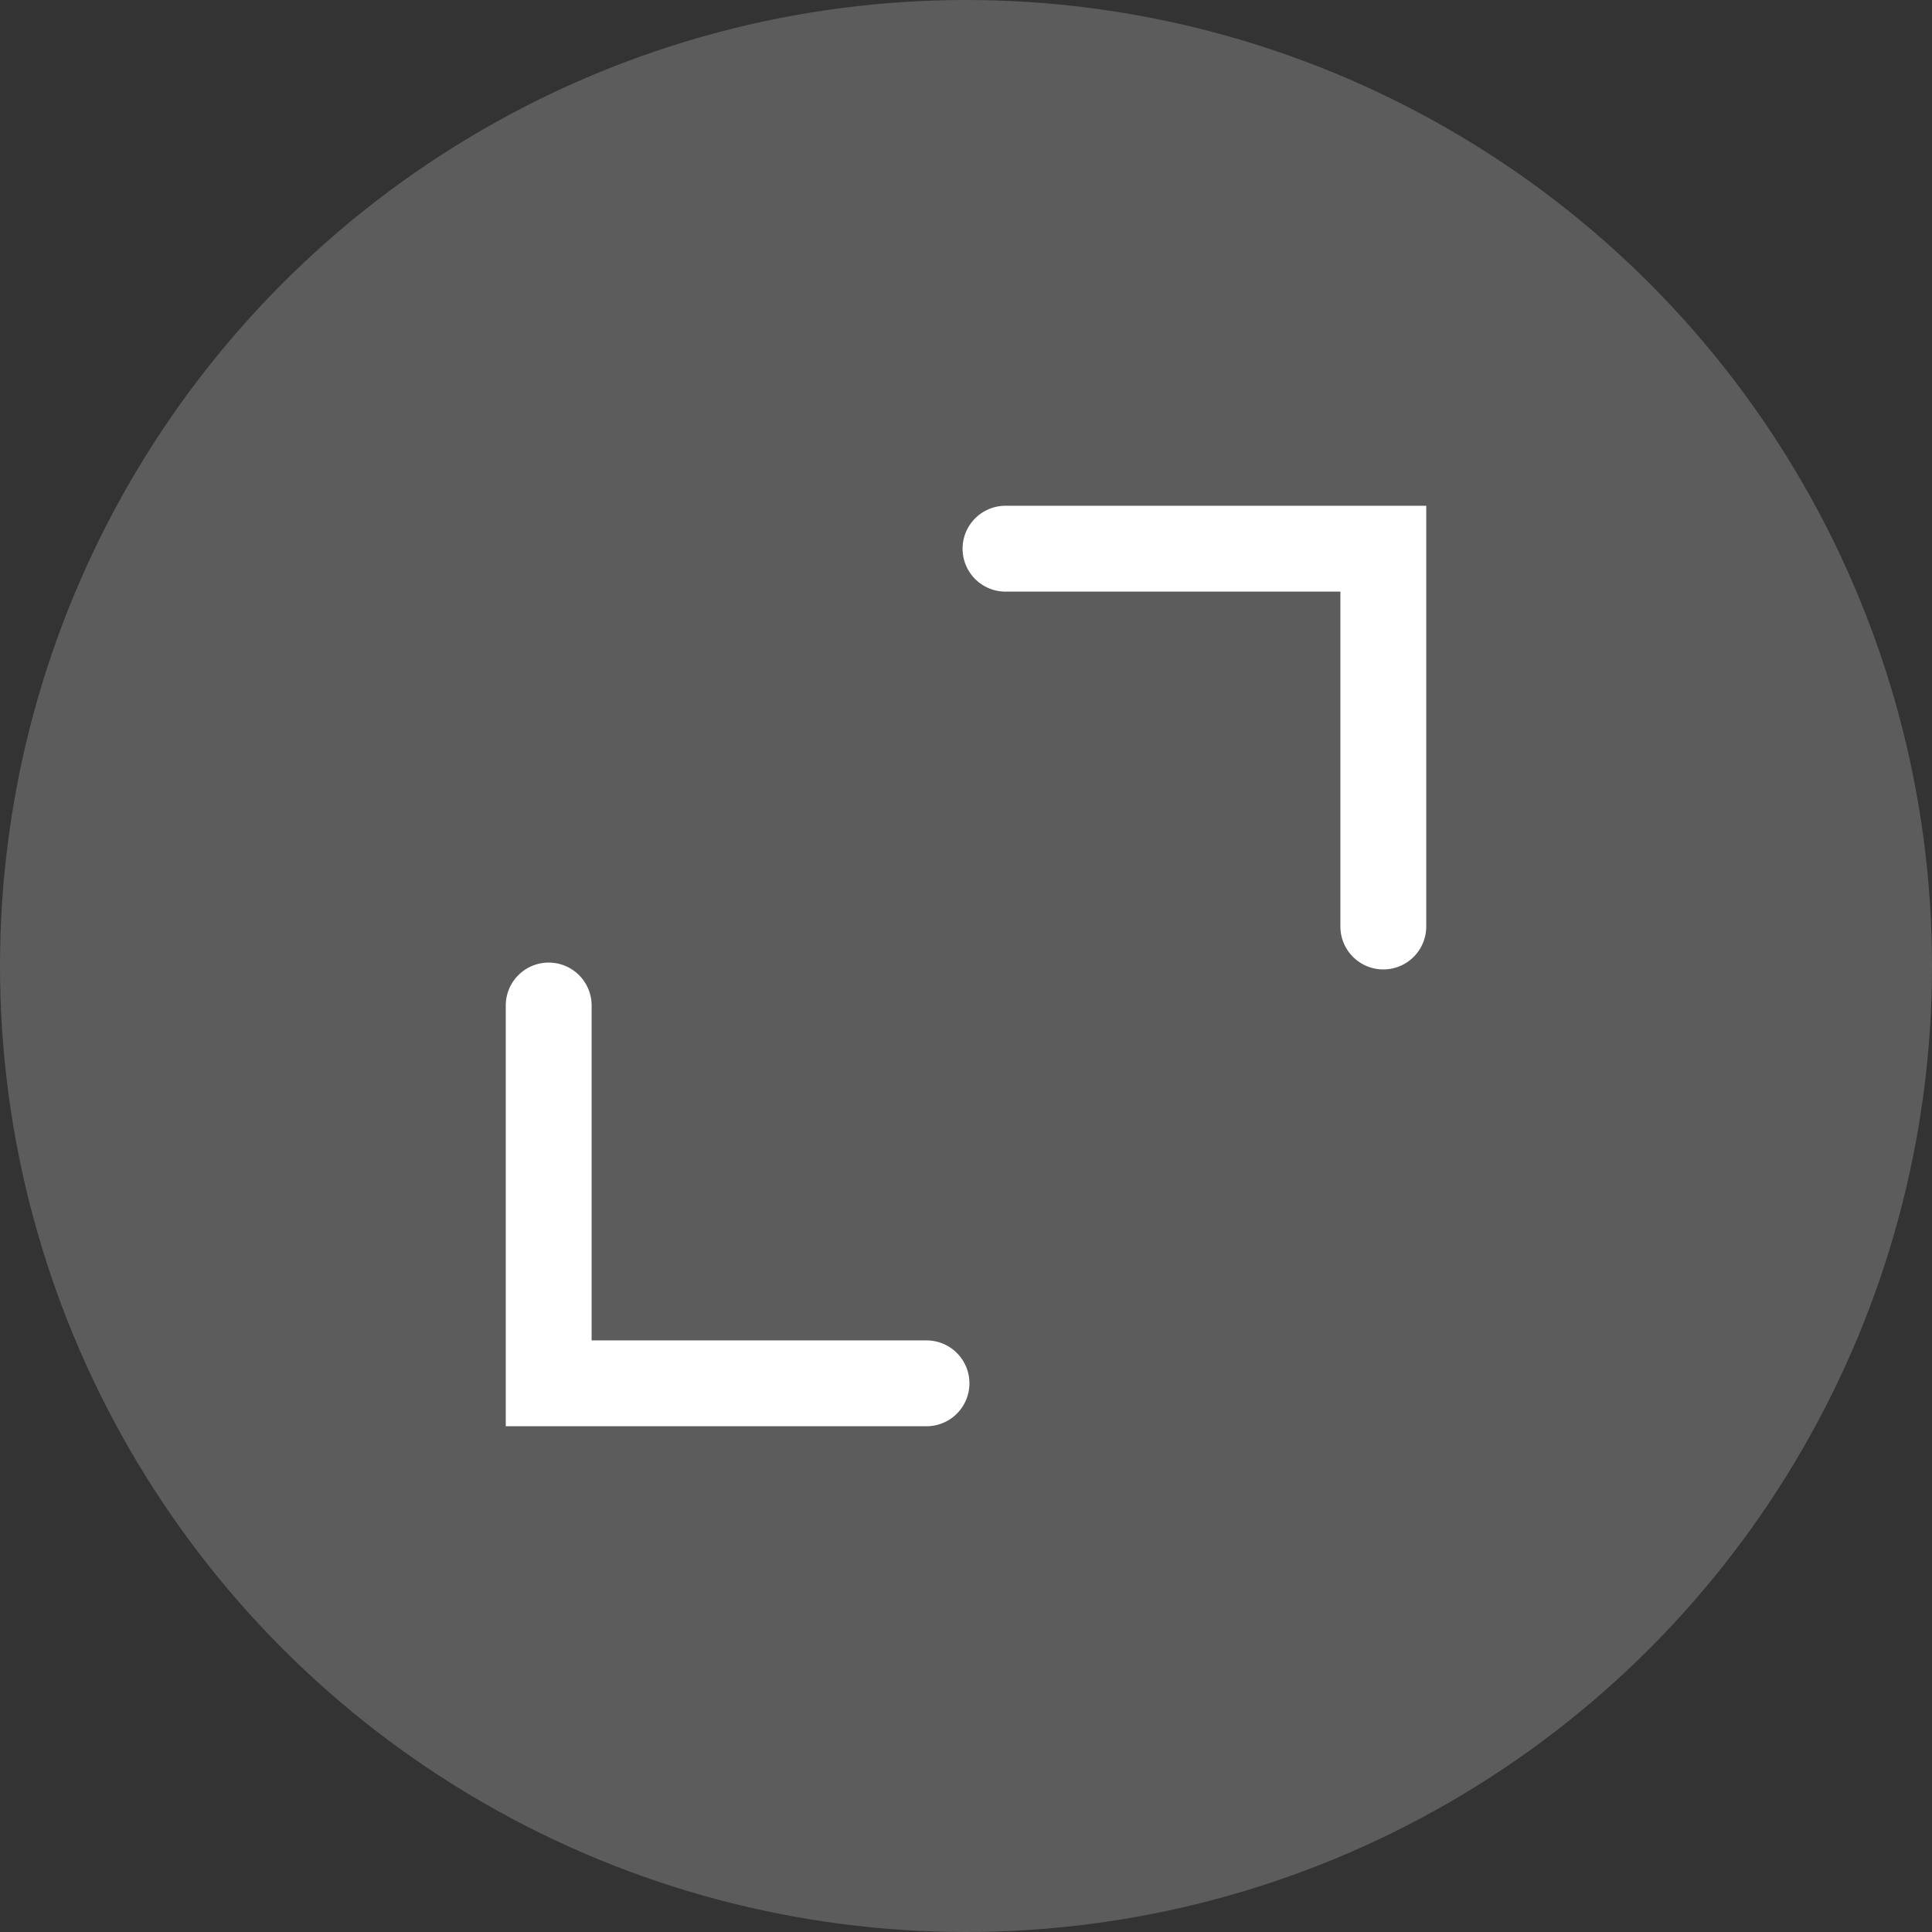 <svg id="Lag_1" data-name="Lag 1" xmlns="http://www.w3.org/2000/svg" viewBox="0 0 22.5 22.5"><rect x="0" y="0" width="22.5" height="22.5" fill="#333333" stroke="none"/><defs><style>.cls-1{fill:#5c5c5c;}.cls-2{fill:none;stroke:#fff;stroke-linecap:round;stroke-miterlimit:10;}</style></defs><title>Ikke-angivet-1</title><circle class="cls-1" cx="11.25" cy="11.25" r="11.25"/><polyline class="cls-2" points="11.71 6.39 16.11 6.39 16.11 10.79"/><polyline class="cls-2" points="10.79 16.11 6.39 16.11 6.39 11.71"/></svg>